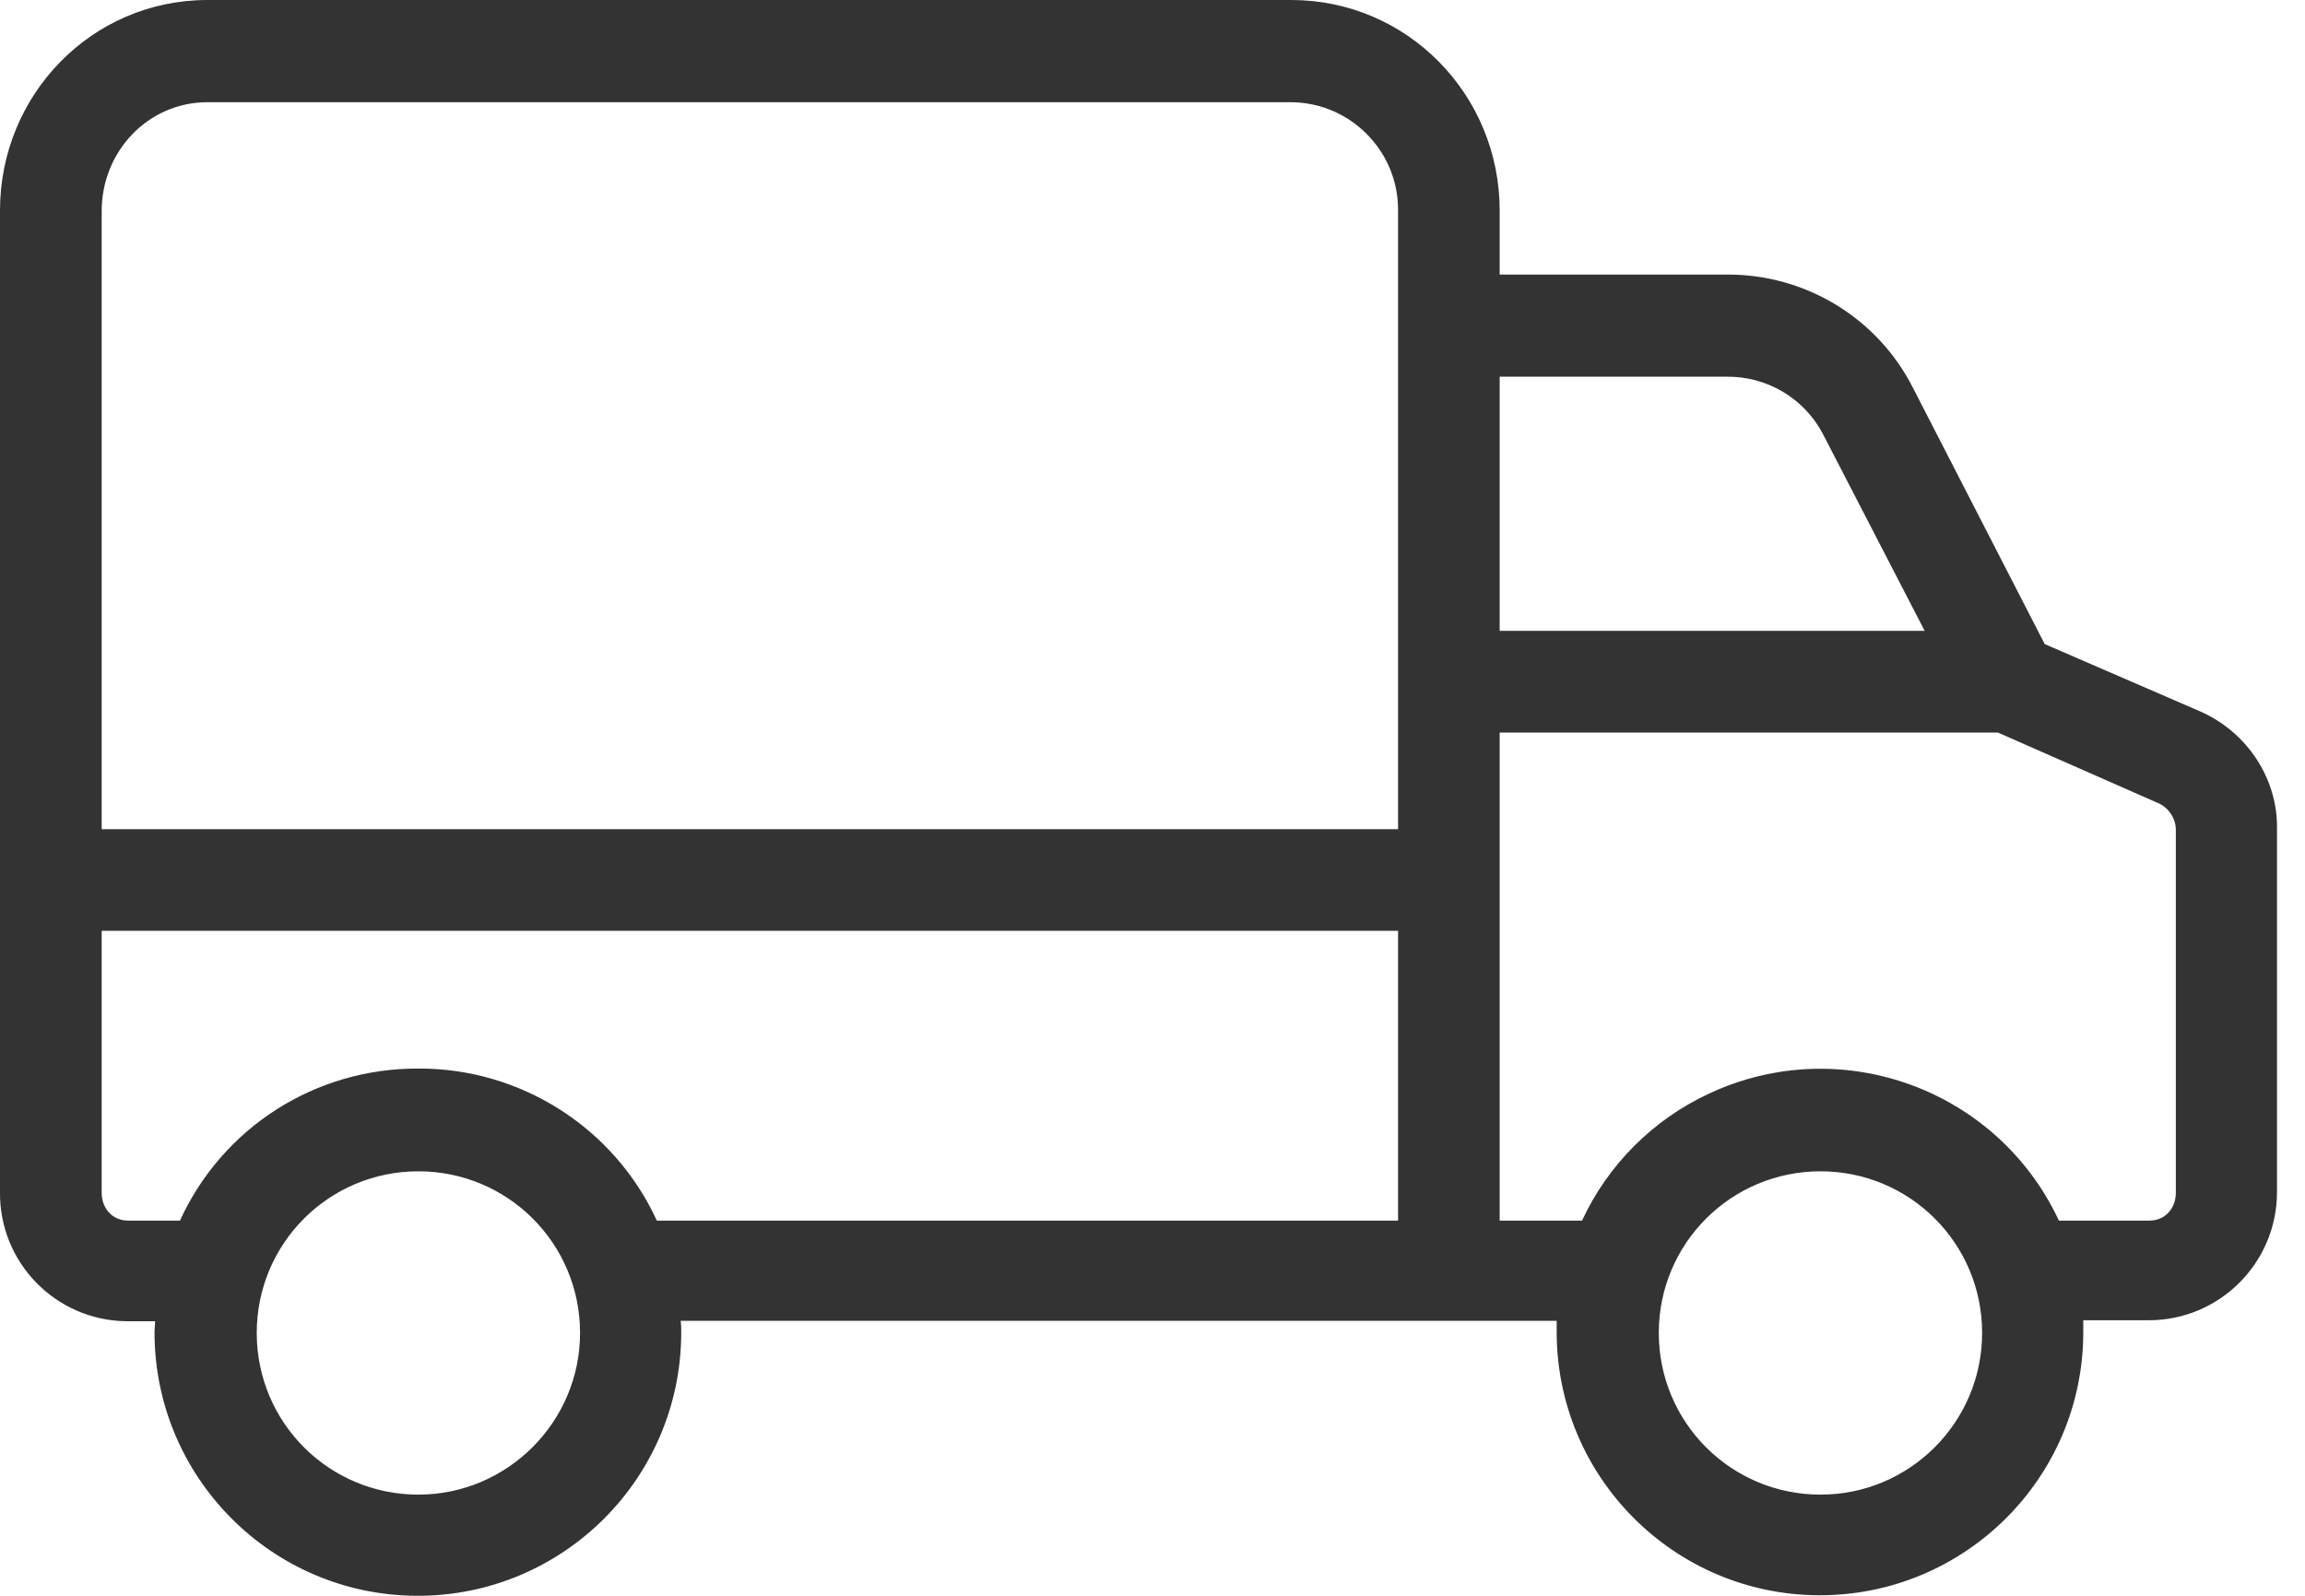 <svg width="26" height="18" viewBox="0 0 26 18" fill="none" xmlns="http://www.w3.org/2000/svg">
<path d="M24.812 8.022L23.064 7.265L21.578 4.375C21.177 3.584 20.363 3.091 19.474 3.097H16.916V2.374C16.916 1.067 15.873 0 14.565 0H2.34C1.032 0 0 1.072 0 2.374V13.441C-0.011 14.238 0.625 14.892 1.422 14.903C1.428 14.903 1.434 14.903 1.445 14.903H1.749C1.749 14.961 1.743 14.984 1.743 15.018C1.738 16.658 3.062 17.994 4.702 18C6.342 18.006 7.678 16.681 7.684 15.041C7.684 15.03 7.684 15.024 7.684 15.012C7.684 14.972 7.684 14.955 7.678 14.898H17.559C17.559 14.955 17.559 14.978 17.559 15.012C17.553 16.652 18.878 17.988 20.517 17.994C22.157 18 23.494 16.675 23.499 15.035C23.499 15.024 23.499 15.018 23.499 15.007C23.499 14.966 23.499 14.949 23.499 14.892H24.239C25.036 14.892 25.684 14.244 25.684 13.447C25.684 13.441 25.684 13.435 25.684 13.424V9.353C25.696 8.791 25.352 8.257 24.812 8.022ZM4.719 16.859C3.71 16.859 2.896 16.045 2.896 15.035C2.896 14.026 3.71 13.212 4.719 13.212C5.729 13.212 6.543 14.026 6.543 15.035C6.543 16.039 5.723 16.859 4.719 16.859ZM15.77 13.768H7.409C6.927 12.719 5.872 12.048 4.719 12.053C3.561 12.048 2.512 12.713 2.03 13.768H1.445C1.267 13.768 1.147 13.63 1.147 13.453V10.499H15.77V13.768ZM15.77 2.38V9.353H1.147V2.38C1.147 1.709 1.669 1.153 2.34 1.153H14.565C15.236 1.158 15.775 1.709 15.77 2.374V2.38ZM16.916 4.249H19.474C19.927 4.243 20.351 4.49 20.563 4.897L21.71 7.116H16.916V4.249ZM20.535 16.859C19.526 16.859 18.711 16.045 18.711 15.035C18.711 14.026 19.526 13.212 20.535 13.212C21.544 13.212 22.358 14.026 22.358 15.035C22.358 16.039 21.544 16.859 20.535 16.859ZM24.543 13.453C24.543 13.63 24.423 13.768 24.245 13.768H23.224C22.53 12.283 20.764 11.641 19.279 12.335C18.648 12.627 18.138 13.137 17.845 13.768H16.916V8.263H22.536L24.36 9.066C24.474 9.123 24.549 9.249 24.543 9.376V13.453Z" fill="#333333"/>
</svg>
